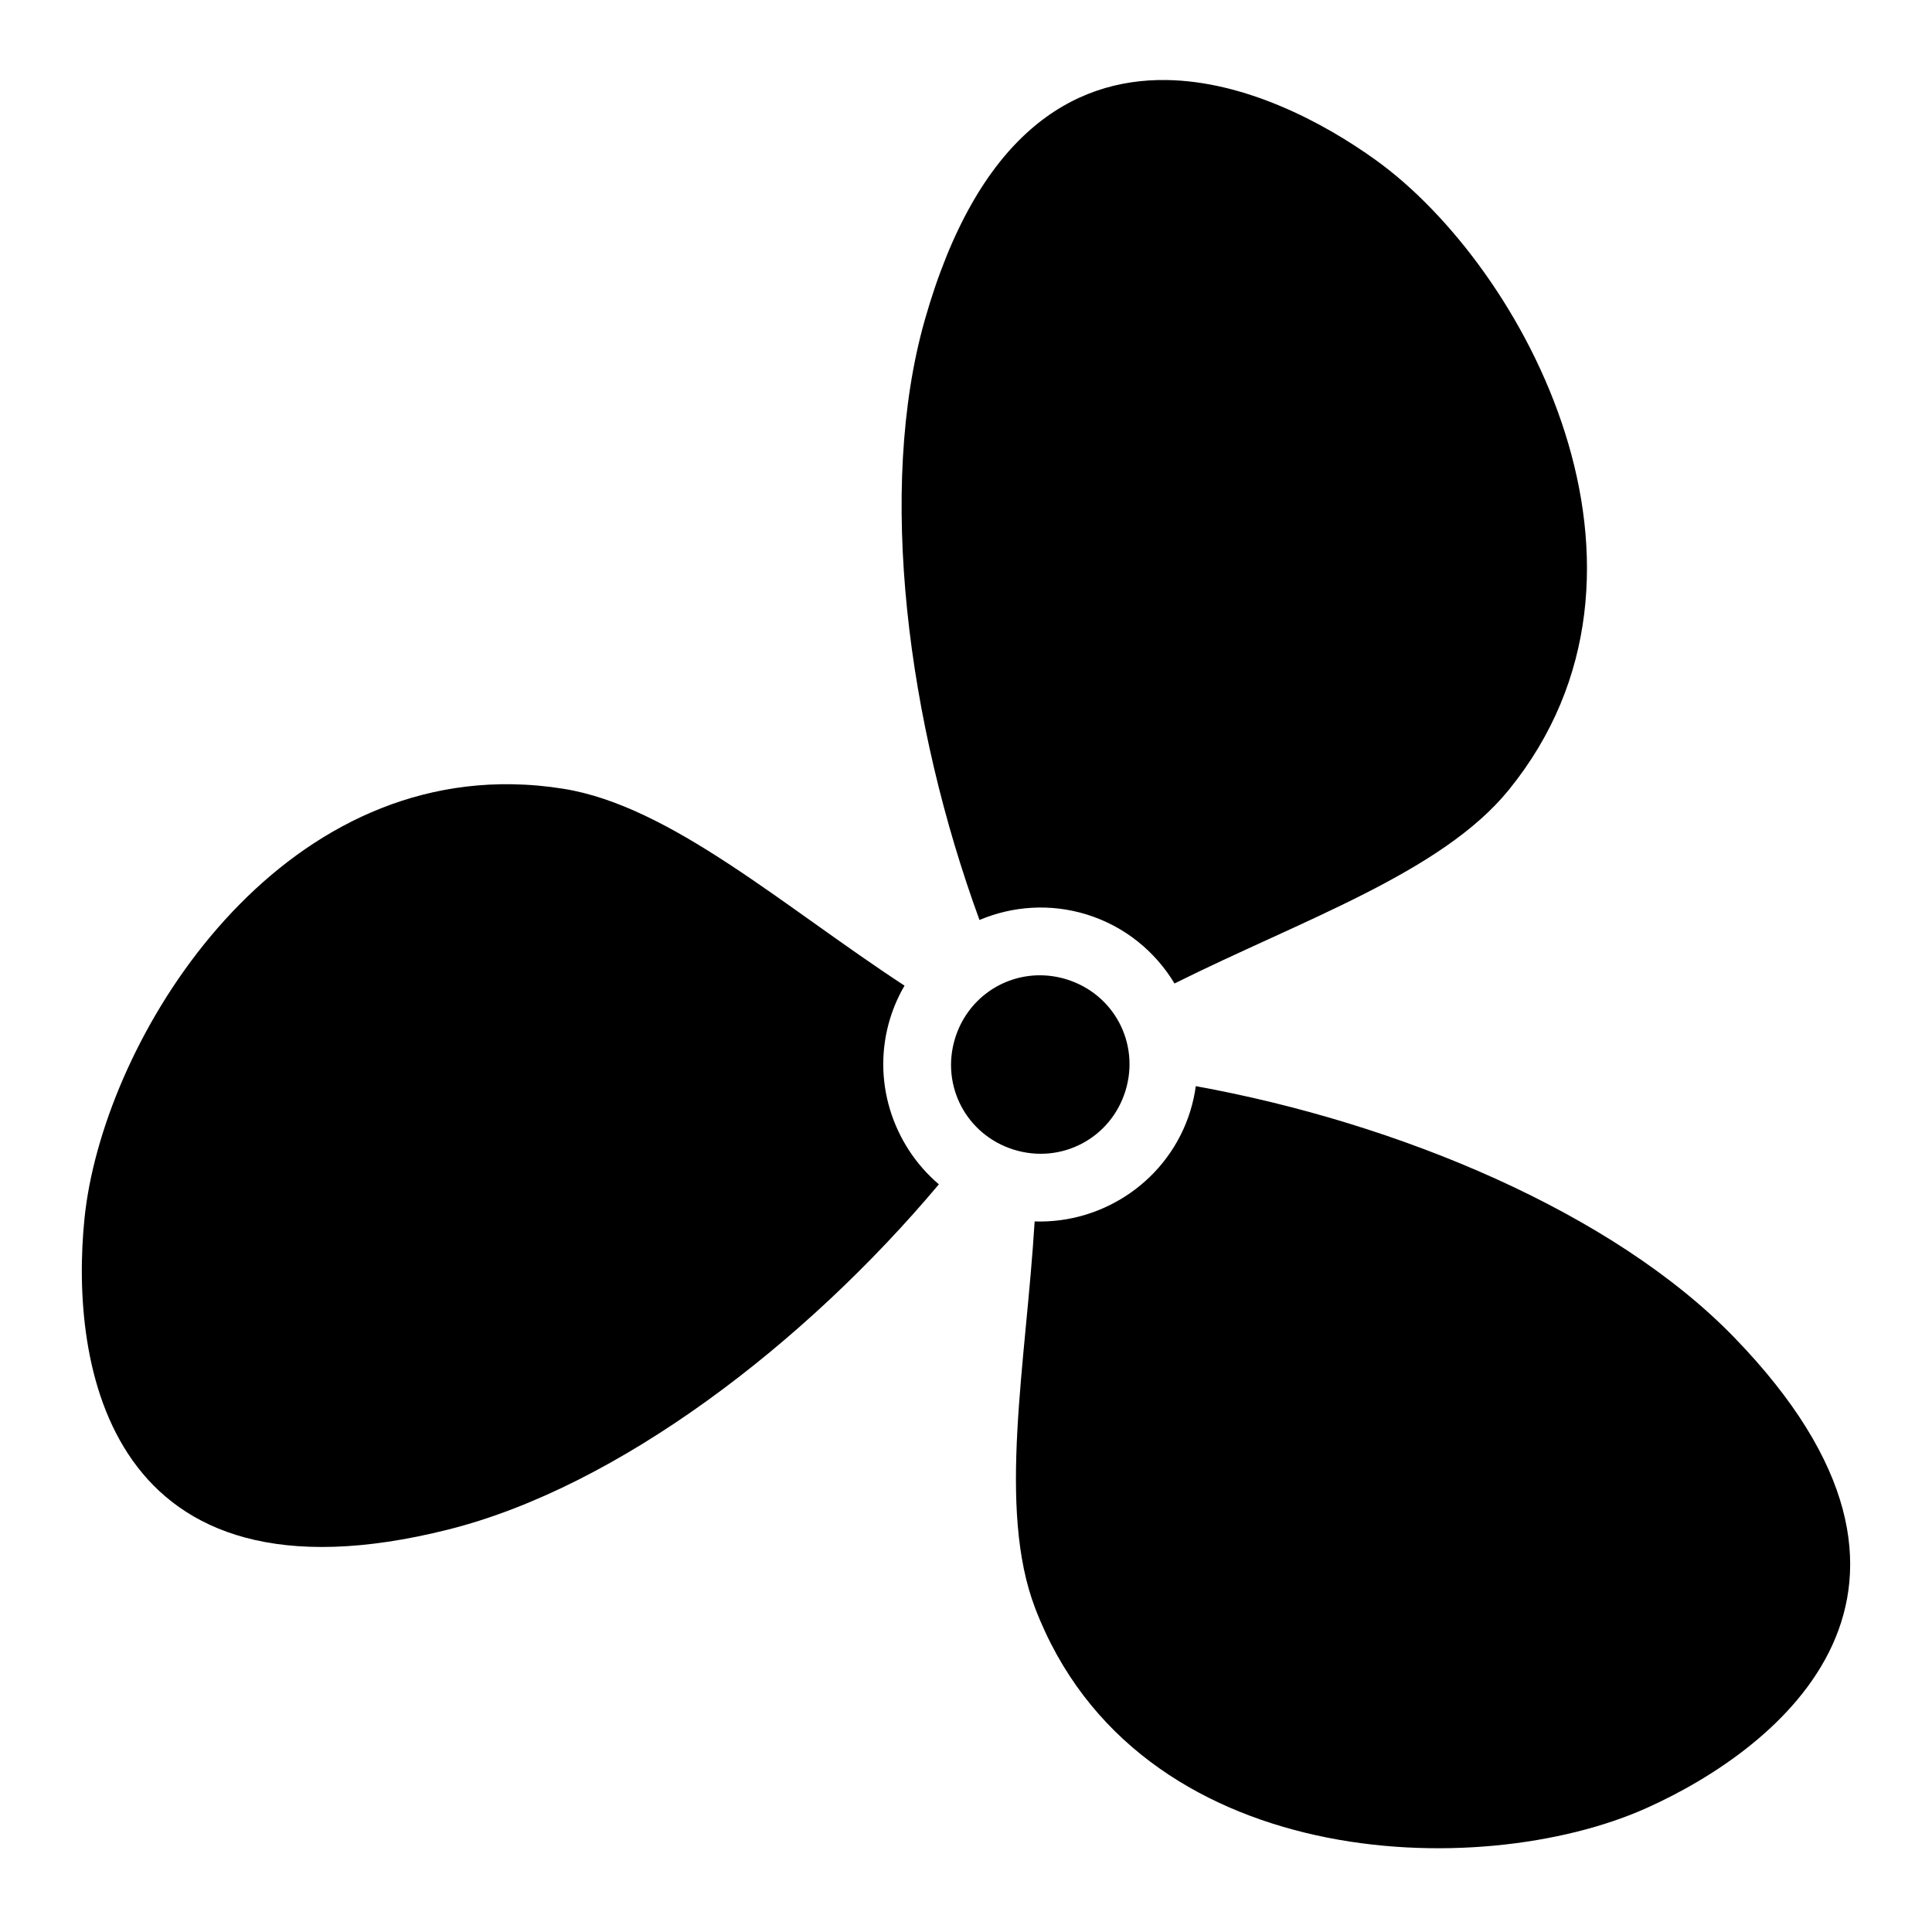 <?xml version="1.0" encoding="UTF-8"?>
<svg xmlns="http://www.w3.org/2000/svg" width="512" height="512" viewBox="0 0 512 512" fill="none">
  <path d="M309.15 21.209C284.155 20.835 259.052 35.637 245.074 84.82C232.331 129.657 240.517 191.737 259.574 243.803C268.307 240.117 278.321 239.351 288.021 242.361C298.115 245.494 306.173 252.187 311.261 260.633C345.023 243.786 382.035 231.275 399.855 209.32C447.112 151.101 404.045 70.859 364.672 42.469C350.497 32.248 329.861 21.519 309.15 21.209ZM135.72 207.832C69.42 206.778 26.982 277.654 22.388 322.928C18.494 361.296 28.198 428.158 118.864 405.326C163.859 393.996 213.283 356.163 248.81 313.861C236.496 303.373 230.858 286.128 235.933 269.777C236.864 266.787 238.131 263.912 239.712 261.209C207.602 240.213 177.715 213.566 149.294 209.031C144.804 208.309 140.267 207.909 135.72 207.832ZM275.628 258.462C265.534 258.438 256.29 264.904 253.122 275.112C249.224 287.674 256.122 300.777 268.685 304.676C281.247 308.574 294.349 301.678 298.247 289.116C302.146 276.553 295.249 263.449 282.687 259.551C280.402 258.838 278.022 258.471 275.628 258.463V258.462ZM316.9 287.84C316.593 290.08 316.104 292.29 315.436 294.45C309.77 312.705 292.47 324.315 274.188 323.691C271.905 361.385 264.213 399.737 274.324 426.17C301.115 496.205 392.141 499.027 436.414 479.125C471.589 463.312 524.642 421.479 459.535 354.375C427.532 321.391 370.837 297.633 316.9 287.84Z" fill="black"></path>
</svg>
